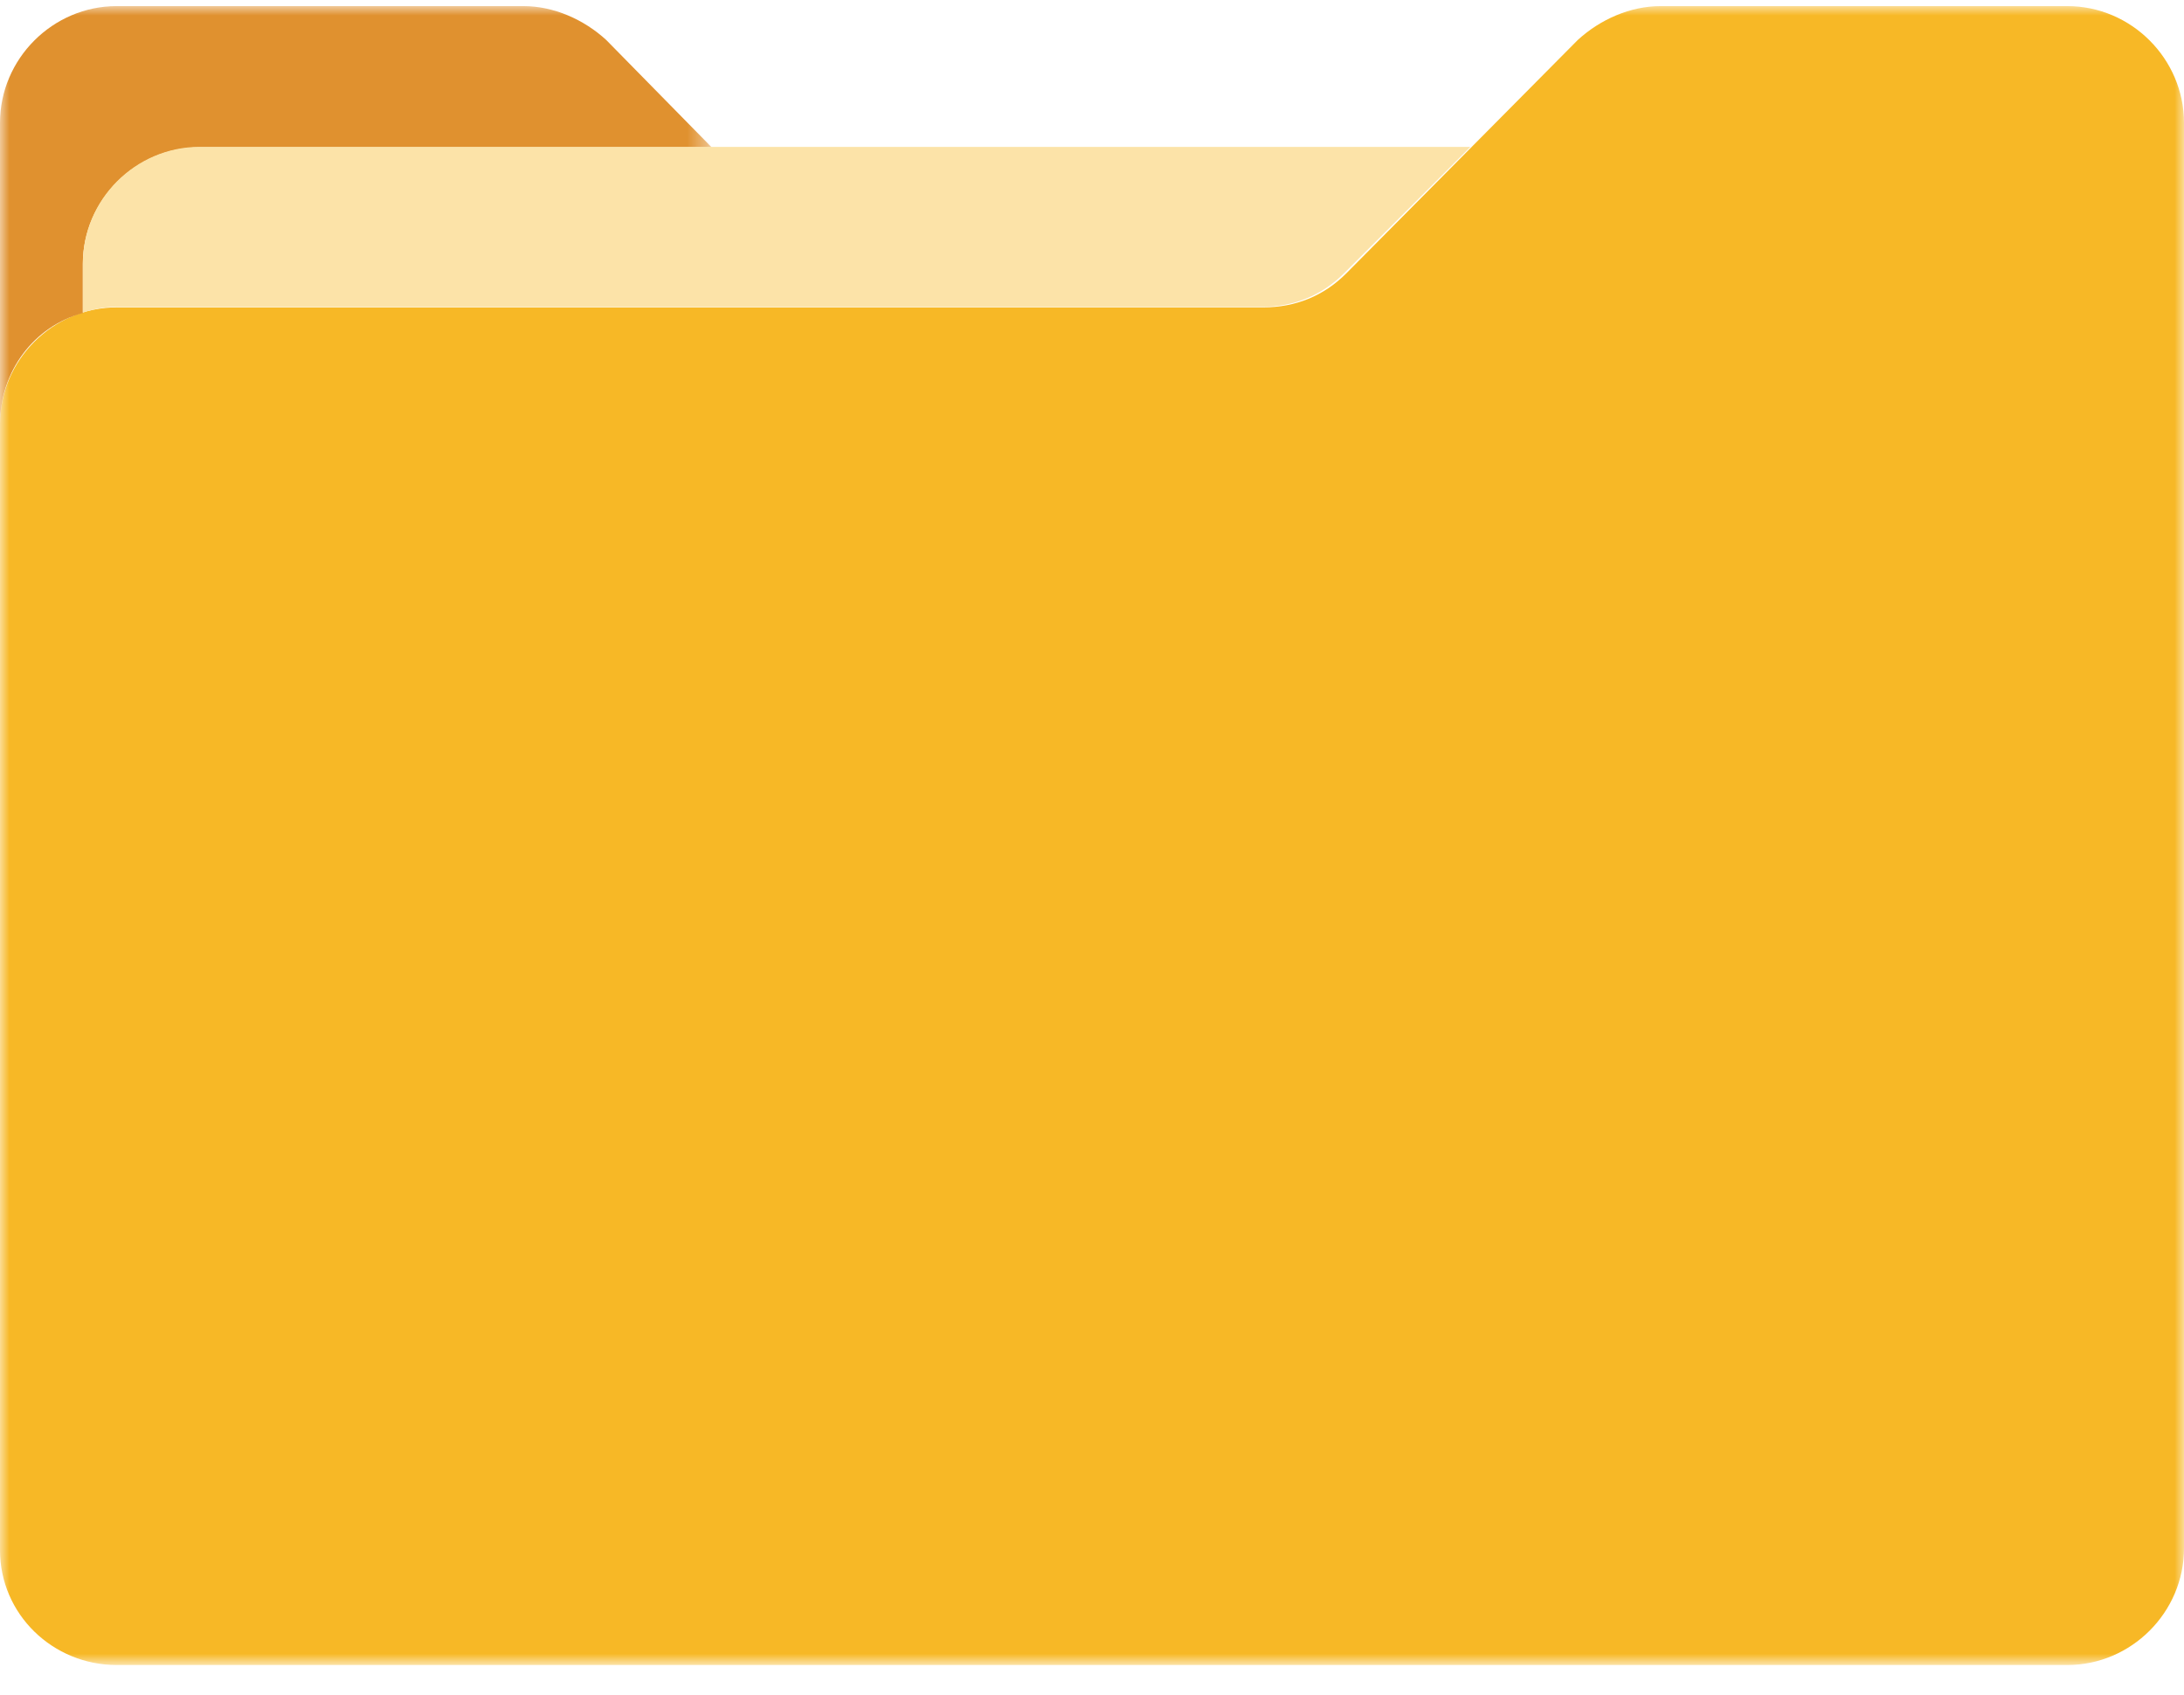<svg version="1.1" id="Layer_1" xmlns="http://www.w3.org/2000/svg" x="0" y="0" viewBox="0 0 116 90" xml:space="preserve" enable-background="new 0 0 116 90"><style>.st1{fill-rule:evenodd;clip-rule:evenodd;fill:#fff}</style><g id="Page-1"><g id="My-Hub" transform="translate(-151 -1266)"><g id="Group-9" transform="translate(151 1266)"><g id="Group-3" transform="translate(0 .124)"><defs><filter id="Adobe_OpacityMaskFilter" filterUnits="userSpaceOnUse" x="0" y=".2" width="116" height="88.1"><feColorMatrix values="1 0 0 0 0 0 1 0 0 0 0 0 1 0 0 0 0 0 1 0"/></filter></defs><mask maskUnits="userSpaceOnUse" x="0" y=".2" width="116" height="88.1" id="mask-2_1_"><g filter="url(#Adobe_OpacityMaskFilter)"><path id="path-1_1_" class="st1" d="M0 .2h116v88.1H0z"/></g></mask><path id="Fill-1" d="M6.2 88.3h103.6c3.4 0 6.2-2.8 6.2-6.2V6.4c0-3.4-2.8-6.2-6.2-6.2H88.2C86.6.2 85 .9 83.8 2L71.5 14.4c-1.2 1.2-2.7 1.8-4.4 1.8H6.2C2.8 16.2 0 19 0 22.4v59.8c0 3.4 2.8 6.1 6.2 6.1" mask="url(#mask-2_1_)" fill-rule="evenodd" clip-rule="evenodd" fill="#f7b826"/></g><g id="Group-6" transform="translate(0 .124)"><defs><filter id="Adobe_OpacityMaskFilter_1_" filterUnits="userSpaceOnUse" x="0" y=".2" width="37.8" height="22.2"><feColorMatrix values="1 0 0 0 0 0 1 0 0 0 0 0 1 0 0 0 0 0 1 0"/></filter></defs><mask maskUnits="userSpaceOnUse" x="0" y=".2" width="37.8" height="22.2" id="mask-4_1_"><g filter="url(#Adobe_OpacityMaskFilter_1_)"><path id="path-3_1_" class="st1" d="M0 .2h37.8v22.2H0z"/></g></mask><path id="Fill-4" d="M37.8 7.7H10.6c-3.4 0-6.2 2.8-6.2 6.2v2.6c-2.6.7-4.4 3.1-4.4 5.9v-16C0 3 2.8.2 6.2.2h21.6c1.6 0 3.2.7 4.4 1.8l5.6 5.7z" mask="url(#mask-4_1_)" fill-rule="evenodd" clip-rule="evenodd" fill="#e0912f"/></g><path id="Fill-7" d="M78.1 7.8l-6.7 6.7c-1.2 1.2-2.7 1.8-4.4 1.8H6.2c-.6 0-1.2.1-1.8.3V14c0-3.4 2.8-6.2 6.2-6.2h67.5z" fill-rule="evenodd" clip-rule="evenodd" fill="#fce3a8"/></g></g></g></svg>